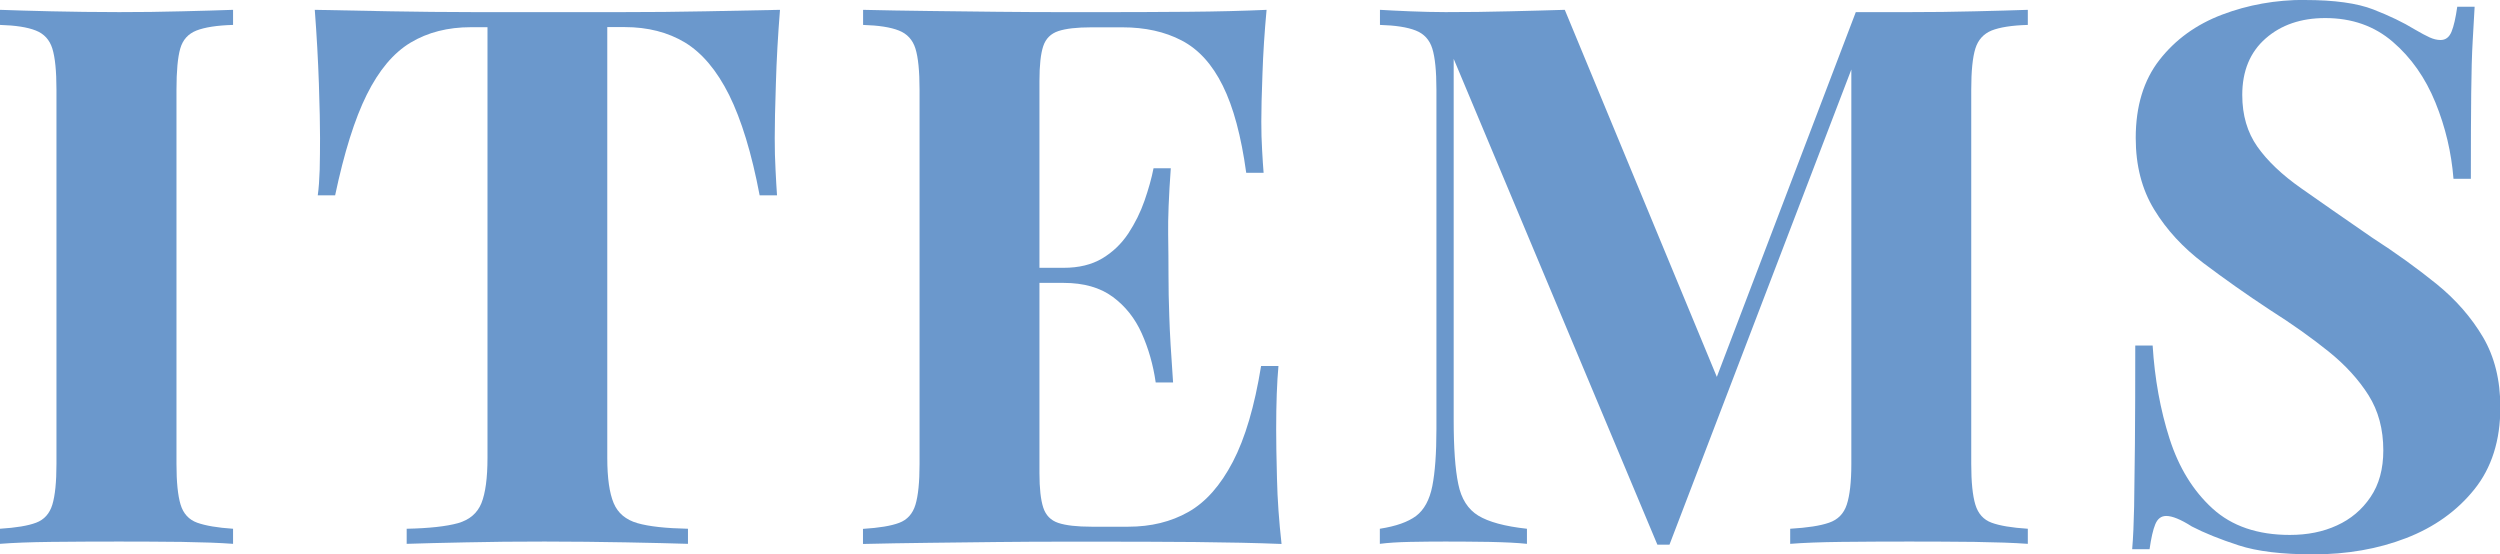 <svg viewBox="0 0 218.72 48.51" xmlns="http://www.w3.org/2000/svg"><g fill="#6b98cc"><path d="m20.39.86v1.32c-1.41.04-2.48.21-3.2.49-.73.29-1.2.81-1.42 1.58s-.33 1.97-.33 3.6v32.74c0 1.58.12 2.77.36 3.56s.73 1.32 1.45 1.58c.73.26 1.77.44 3.14.53v1.32c-1.19-.09-2.68-.14-4.49-.17-1.8-.02-3.63-.03-5.48-.03-2.11 0-4.09.01-5.94.03s-3.34.08-4.49.17v-1.32c1.41-.09 2.46-.26 3.17-.53.7-.26 1.18-.79 1.42-1.58s.36-1.98.36-3.56v-32.74c0-1.63-.12-2.83-.36-3.6s-.73-1.3-1.45-1.58c-.73-.29-1.77-.45-3.13-.49v-1.32c1.14.04 2.64.09 4.49.13s3.83.07 5.94.07c1.85 0 3.67-.02 5.48-.07 1.8-.04 3.3-.09 4.49-.13z"/><path d="m68.24.86c-.18 2.24-.3 4.4-.36 6.47-.07 2.07-.1 3.65-.1 4.75 0 .97.02 1.89.07 2.77.04.88.09 1.63.13 2.24h-1.52c-.7-3.7-1.6-6.62-2.67-8.78-1.08-2.16-2.37-3.68-3.86-4.59-1.5-.9-3.26-1.35-5.28-1.35h-1.52v37.69c0 1.76.19 3.08.56 3.96s1.07 1.46 2.08 1.75 2.49.45 4.42.49v1.32c-1.36-.04-3.18-.09-5.44-.13-2.27-.04-4.63-.07-7.1-.07s-4.71.02-6.86.07c-2.16.04-3.89.09-5.21.13v-1.32c1.98-.04 3.48-.21 4.49-.49 1.01-.29 1.69-.87 2.05-1.75.35-.88.53-2.2.53-3.96v-37.68h-1.45c-2.02 0-3.78.45-5.28 1.35s-2.77 2.42-3.83 4.55-1.98 5.07-2.77 8.81h-1.52c.09-.62.14-1.36.17-2.24.02-.88.03-1.8.03-2.77 0-1.1-.03-2.68-.1-4.75s-.19-4.22-.36-6.47c2.02.04 4.23.09 6.63.13s4.81.07 7.23.07h13.1c2.4 0 4.81-.02 7.23-.07 2.42-.04 4.6-.09 6.53-.13z"/><path d="m110.81.86c-.18 1.94-.3 3.81-.36 5.61-.07 1.8-.1 3.19-.1 4.16 0 .88.02 1.72.07 2.51.04.79.09 1.45.13 1.98h-1.52c-.44-3.21-1.12-5.75-2.05-7.62-.92-1.87-2.12-3.19-3.6-3.96-1.47-.77-3.2-1.15-5.18-1.15h-2.71c-1.28 0-2.24.11-2.9.33s-1.1.66-1.32 1.32-.33 1.67-.33 3.04v34.32c0 1.32.11 2.32.33 3s.66 1.13 1.32 1.35 1.63.33 2.9.33h3.23c1.98 0 3.73-.43 5.25-1.29s2.81-2.32 3.89-4.39 1.9-4.86 2.47-8.38h1.52c-.13 1.41-.2 3.26-.2 5.54 0 1.01.02 2.44.07 4.29.04 1.85.18 3.76.4 5.74-2.24-.09-4.77-.14-7.59-.17-2.82-.02-5.32-.03-7.52-.03h-4.22c-1.72 0-3.56.01-5.54.03s-3.98.04-6.01.07c-2.02.02-3.94.06-5.74.1v-1.32c1.41-.09 2.46-.26 3.17-.53.7-.26 1.18-.79 1.42-1.58s.36-1.98.36-3.56v-32.75c0-1.63-.12-2.83-.36-3.6s-.73-1.3-1.45-1.58c-.73-.29-1.77-.45-3.13-.49v-1.32c1.8.04 3.72.08 5.74.1s4.03.04 6.01.07c1.98.02 3.83.03 5.54.03h4.22c2.02 0 4.32-.01 6.9-.03 2.57-.02 4.87-.08 6.9-.17zm-10.29 22.57v1.32h-11.55v-1.32zm1.91-8.71c-.18 2.51-.25 4.42-.23 5.74s.03 2.53.03 3.63.02 2.31.07 3.63c.04 1.32.15 3.23.33 5.74h-1.52c-.22-1.54-.63-2.97-1.22-4.29s-1.44-2.39-2.54-3.2-2.53-1.22-4.29-1.22v-1.32c1.32 0 2.44-.27 3.37-.82.92-.55 1.68-1.28 2.28-2.18.59-.9 1.07-1.86 1.42-2.87s.62-1.96.79-2.84h1.52z"/><path d="m177.41.86v1.32c-1.41.04-2.46.21-3.17.49-.7.29-1.18.81-1.42 1.58s-.36 1.97-.36 3.6v32.74c0 1.58.12 2.77.36 3.56s.71 1.32 1.42 1.58c.7.26 1.76.44 3.17.53v1.32c-1.23-.09-2.78-.14-4.65-.17-1.87-.02-3.77-.03-5.71-.03-2.11 0-4.09.01-5.94.03s-3.34.08-4.49.17v-1.32c1.5-.09 2.63-.26 3.4-.53.77-.26 1.29-.79 1.55-1.58s.4-1.98.4-3.56v-35.71h.46l-16.37 42.77h-1.06l-17.82-42.5v31.61c0 2.42.13 4.28.4 5.58.26 1.3.85 2.22 1.75 2.77s2.32.94 4.26 1.15v1.32c-.84-.09-1.94-.14-3.3-.17-1.36-.02-2.64-.03-3.83-.03-1.01 0-2.05.01-3.1.03-1.06.02-1.94.08-2.64.17v-1.32c1.41-.22 2.46-.59 3.17-1.12.7-.53 1.18-1.4 1.42-2.61s.36-2.87.36-4.98v-29.7c0-1.63-.12-2.83-.36-3.6s-.73-1.3-1.45-1.58c-.73-.29-1.77-.45-3.13-.49v-1.32c.7.04 1.58.09 2.64.13s2.09.07 3.1.07c1.89 0 3.75-.02 5.58-.07 1.83-.04 3.44-.09 4.85-.13l13.86 33.46-1.65 1.52 13.25-34.78h4.69c1.94 0 3.84-.02 5.71-.07 1.87-.04 3.42-.09 4.65-.13z"/><path d="m201.63 0c2.6 0 4.6.28 6.01.83s2.62 1.13 3.63 1.75c.53.31.96.54 1.29.69s.65.23.96.23c.44 0 .76-.24.96-.73.2-.48.36-1.21.5-2.18h1.52c-.04.84-.1 1.84-.17 3-.07 1.17-.11 2.7-.13 4.59s-.03 4.38-.03 7.46h-1.52c-.18-2.29-.7-4.51-1.58-6.67s-2.12-3.93-3.73-5.31c-1.61-1.39-3.58-2.08-5.91-2.08-2.11 0-3.85.59-5.21 1.78s-2.05 2.84-2.05 4.95c0 1.76.44 3.27 1.32 4.52s2.17 2.48 3.86 3.66c1.69 1.19 3.75 2.62 6.17 4.29 2.11 1.36 4 2.73 5.68 4.09 1.67 1.36 3.01 2.9 4.03 4.62 1.01 1.72 1.52 3.76 1.52 6.14 0 2.9-.76 5.3-2.28 7.19s-3.51 3.31-5.97 4.26-5.17 1.42-8.12 1.42c-2.73 0-4.91-.26-6.53-.79-1.63-.53-2.99-1.08-4.09-1.65-.97-.62-1.72-.92-2.24-.92-.44 0-.76.24-.96.73-.2.48-.36 1.21-.5 2.18h-1.52c.09-1.06.14-2.29.17-3.7.02-1.41.04-3.24.07-5.51.02-2.27.03-5.14.03-8.61h1.52c.18 2.9.67 5.62 1.48 8.15s2.07 4.57 3.76 6.11 3.95 2.31 6.76 2.31c1.54 0 2.91-.27 4.12-.83 1.21-.55 2.19-1.37 2.94-2.48.75-1.1 1.12-2.46 1.12-4.09 0-1.85-.43-3.45-1.29-4.82-.86-1.36-2.02-2.64-3.5-3.83s-3.18-2.4-5.12-3.63c-2.07-1.36-4-2.73-5.81-4.09-1.8-1.36-3.25-2.93-4.32-4.69-1.08-1.76-1.62-3.85-1.62-6.27 0-2.77.69-5.05 2.08-6.83s3.21-3.1 5.48-3.96 4.67-1.29 7.23-1.29z"/></g></svg>